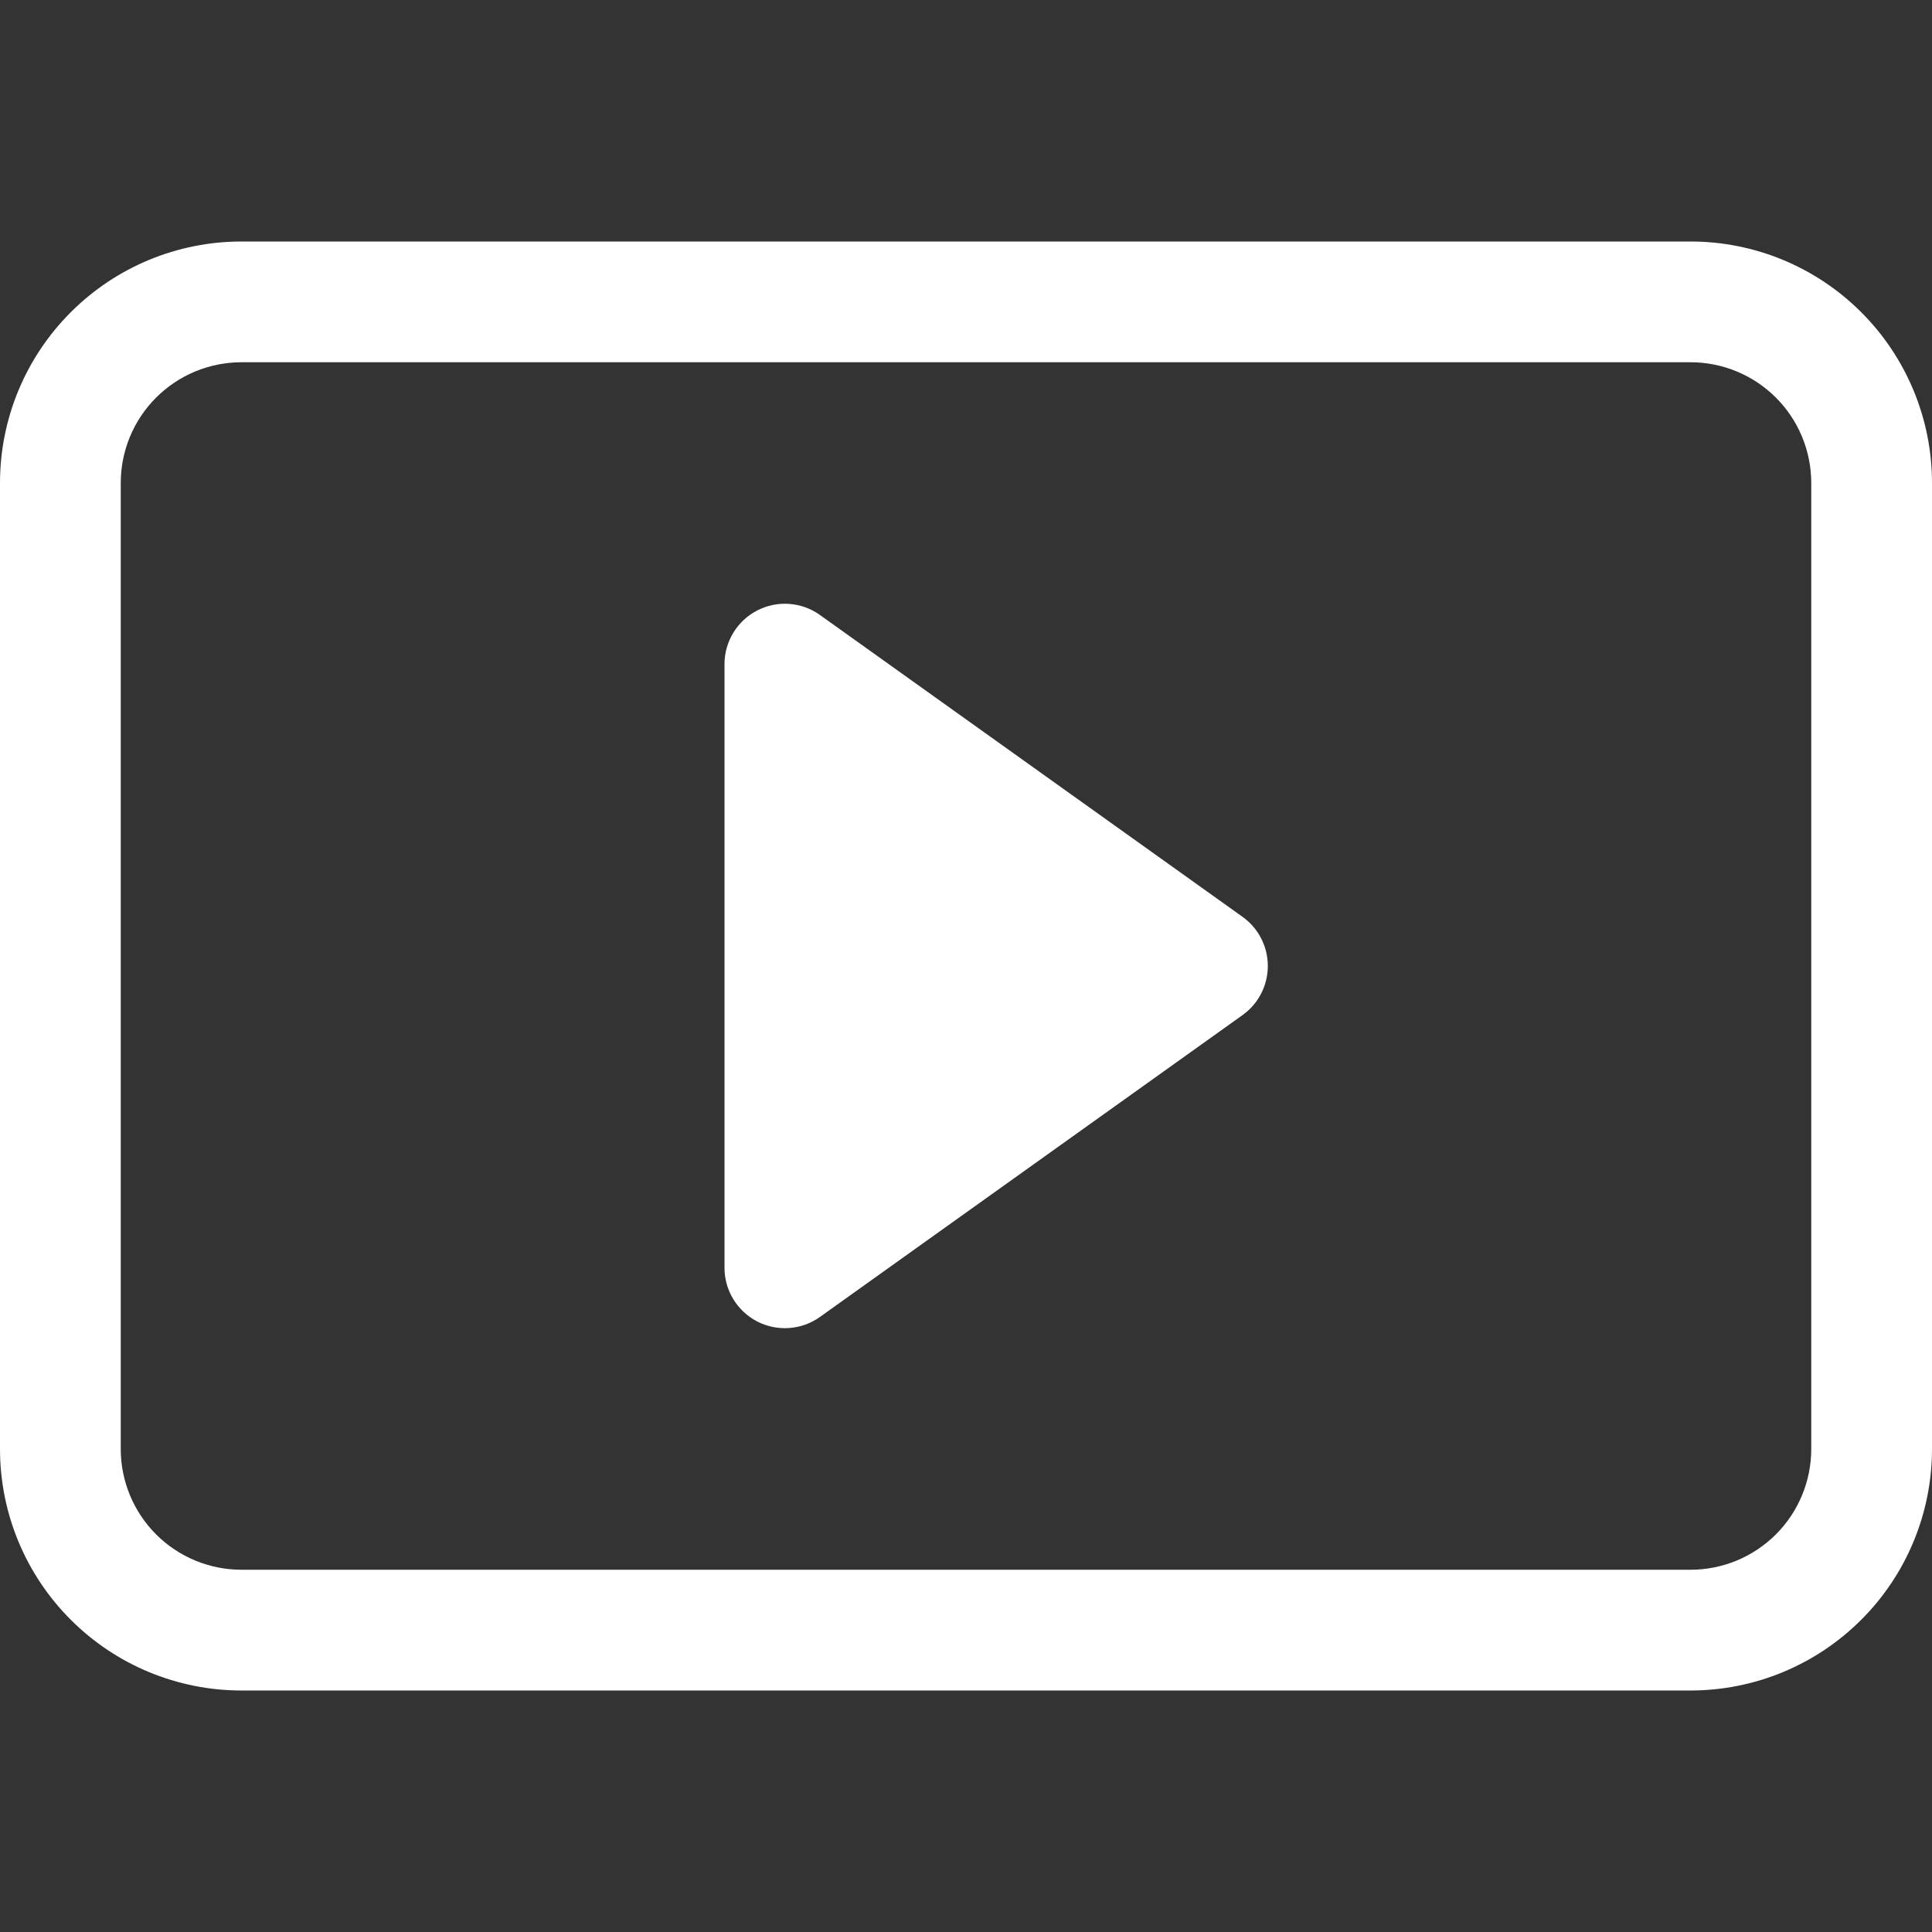 <svg width="50" height="50" viewBox="0 0 50 50" fill="none" xmlns="http://www.w3.org/2000/svg">
<rect x="0" y="0" width="50" height="50" fill="#333333" stroke="none"/>
<path d="M21.219 15.915C20.985 15.748 20.71 15.649 20.424 15.629C20.138 15.608 19.852 15.667 19.597 15.799C19.342 15.93 19.128 16.129 18.979 16.374C18.829 16.619 18.75 16.9 18.75 17.186V32.812C18.75 33.098 18.829 33.38 18.979 33.624C19.128 33.869 19.342 34.068 19.597 34.2C19.852 34.331 20.138 34.39 20.424 34.369C20.71 34.349 20.985 34.25 21.219 34.083L32.156 26.271C32.359 26.126 32.524 25.936 32.638 25.714C32.752 25.493 32.811 25.248 32.811 24.999C32.811 24.75 32.752 24.505 32.638 24.284C32.524 24.062 32.359 23.872 32.156 23.727L21.219 15.915Z" fill="white"/>
<path d="M0 12.5C0 10.842 0.658 9.253 1.831 8.081C3.003 6.908 4.592 6.25 6.25 6.25H43.75C45.408 6.25 46.997 6.908 48.169 8.081C49.342 9.253 50 10.842 50 12.5V37.5C50 39.158 49.342 40.747 48.169 41.919C46.997 43.092 45.408 43.75 43.75 43.75H6.25C4.592 43.75 3.003 43.092 1.831 41.919C0.658 40.747 0 39.158 0 37.5V12.5ZM46.875 12.5C46.875 11.671 46.546 10.876 45.96 10.29C45.374 9.704 44.579 9.375 43.75 9.375H6.25C5.421 9.375 4.626 9.704 4.04 10.29C3.454 10.876 3.125 11.671 3.125 12.5V37.5C3.125 38.329 3.454 39.124 4.04 39.71C4.626 40.296 5.421 40.625 6.25 40.625H43.75C44.579 40.625 45.374 40.296 45.96 39.71C46.546 39.124 46.875 38.329 46.875 37.5V12.5Z" fill="white"/>
</svg>
